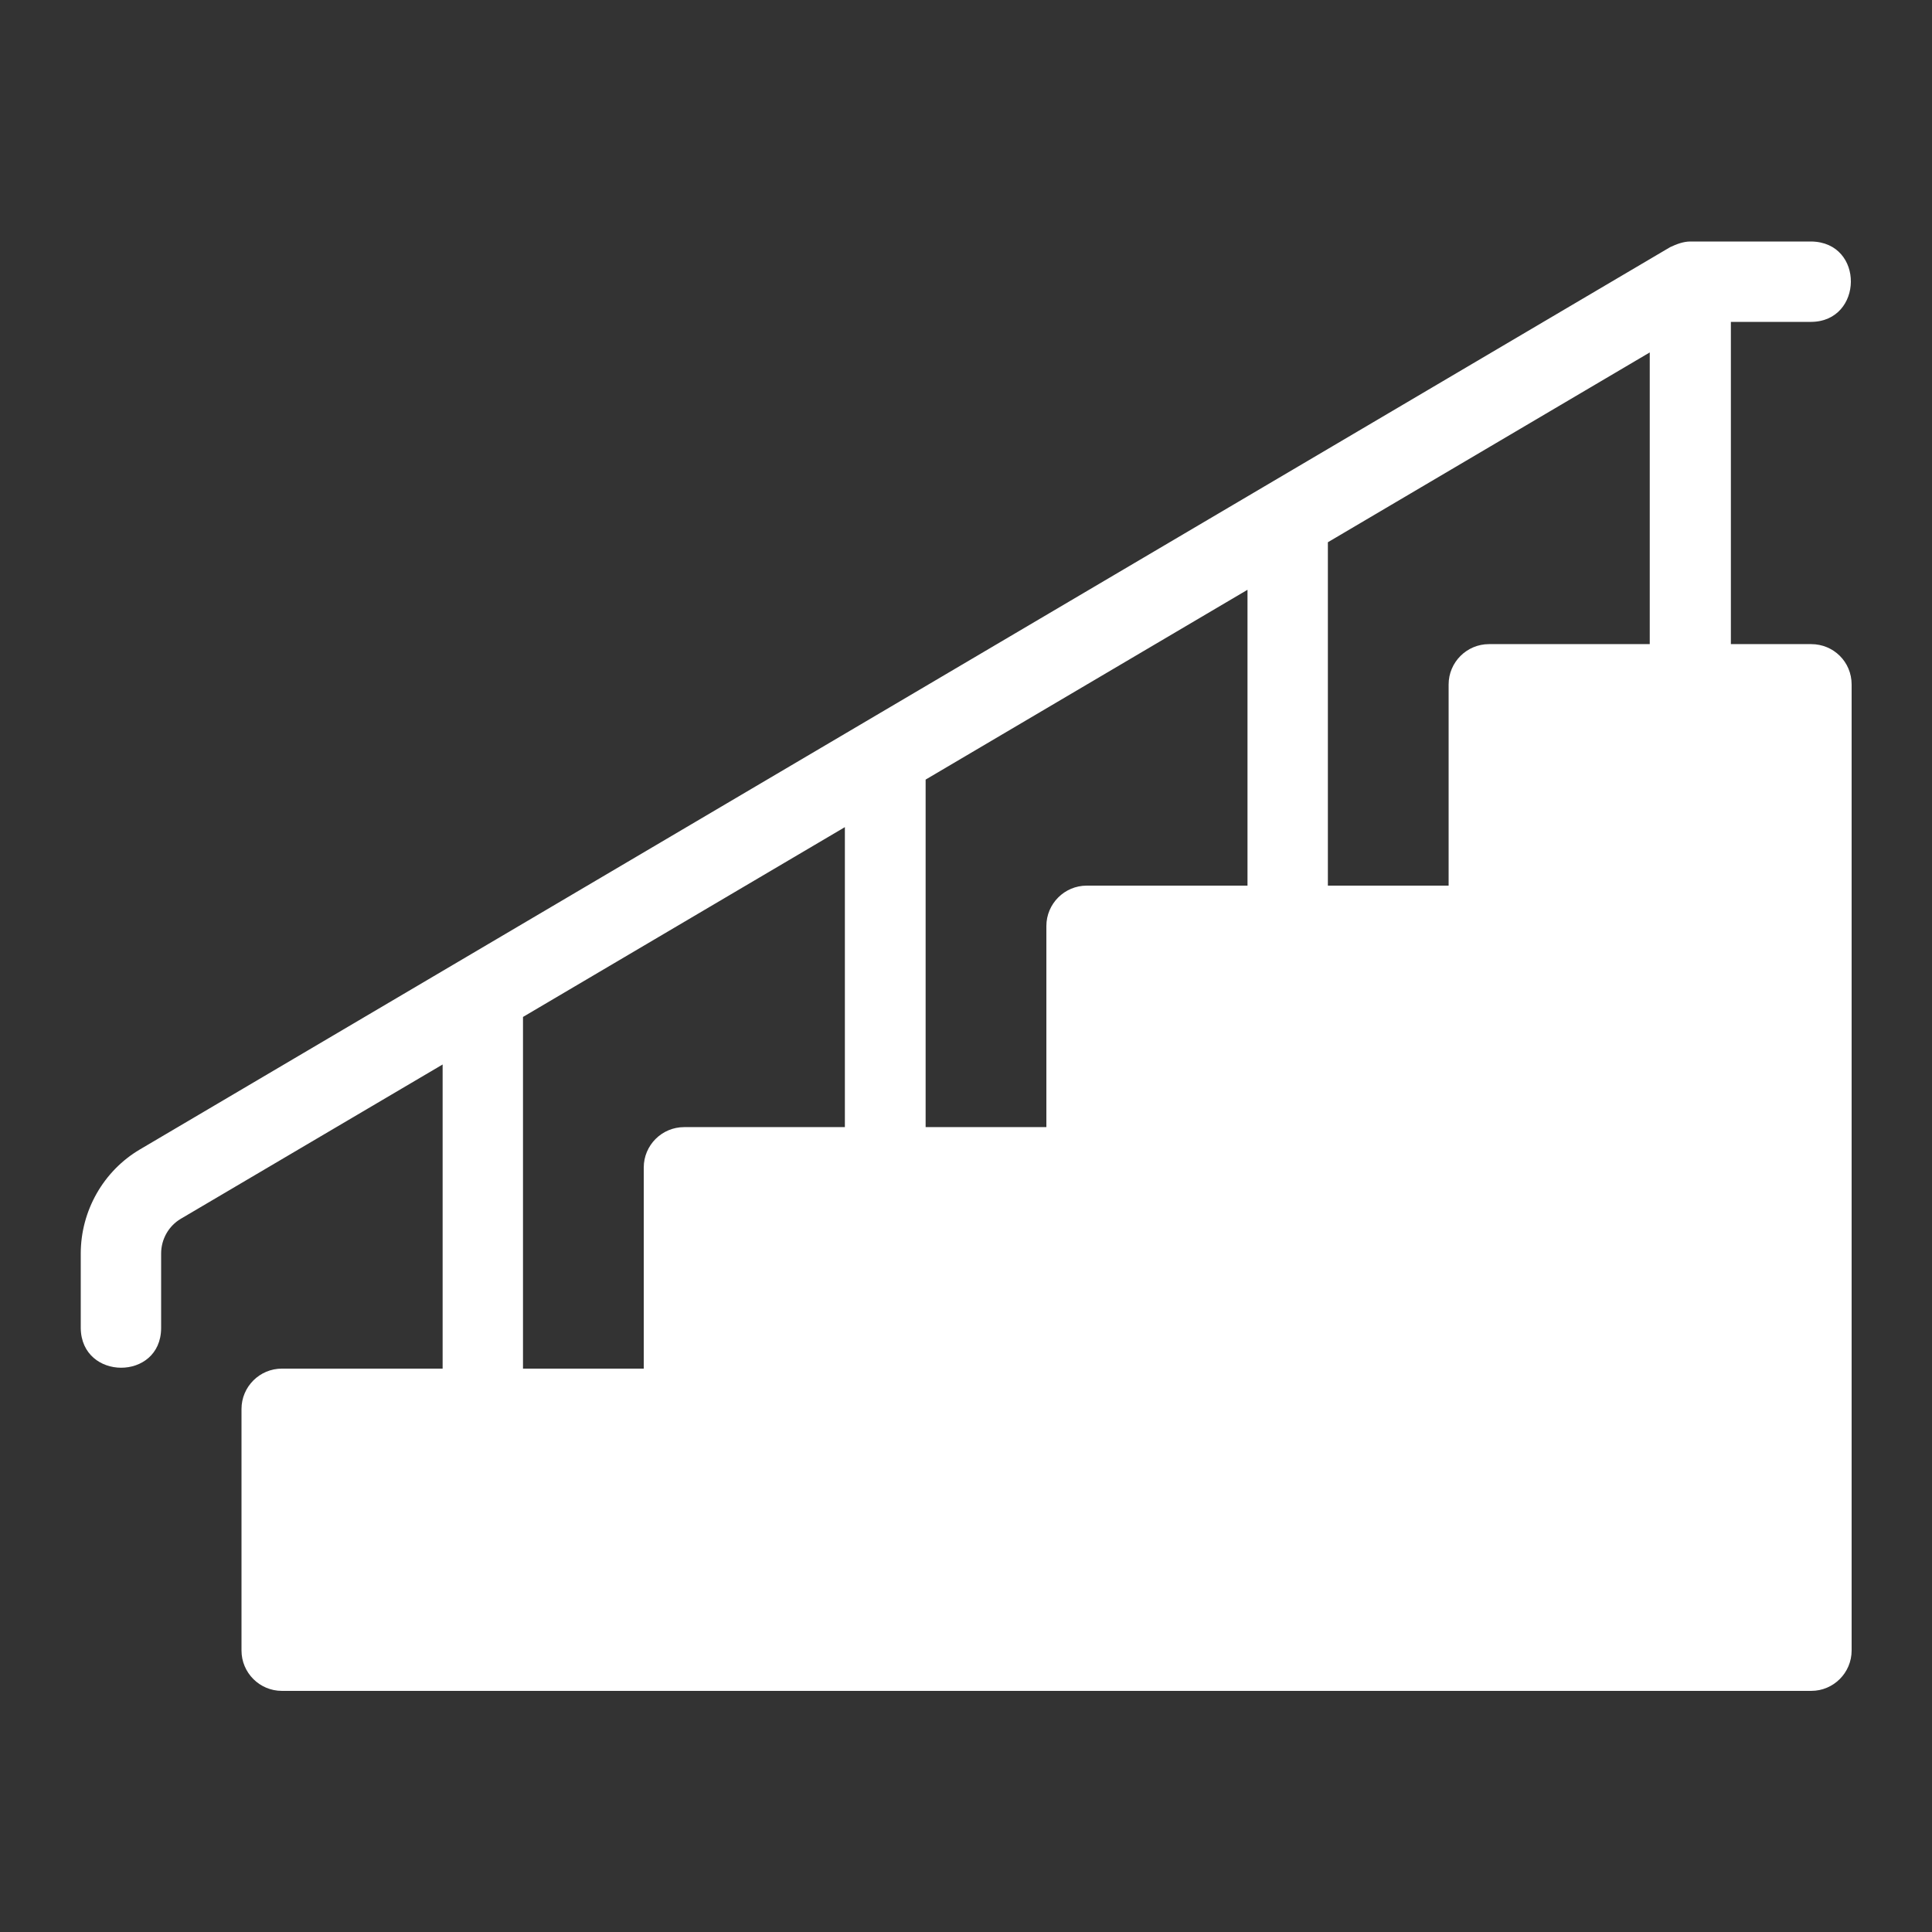 <?xml version="1.0" encoding="utf-8"?>
<!-- Generator: Adobe Illustrator 25.4.1, SVG Export Plug-In . SVG Version: 6.00 Build 0)  -->
<svg version="1.1" id="Laag_1" xmlns="http://www.w3.org/2000/svg" xmlns:xlink="http://www.w3.org/1999/xlink" x="0px" y="0px"
	 viewBox="0 0 512 512" style="enable-background:new 0 0 512 512;" xml:space="preserve">
<rect x="0" y="0" width="512" height="512" fill="#333333" stroke="none"/>
<style type="text/css">
	.st0{fill:#FFFFFF;}
</style>
<g id="Line">
	<path class="st0" d="M480,170.7h-21.3V85.3H480c13.8-0.1,14.2-21.1,0-21.3h-32c-1.9,0-3.7,0.7-5.4,1.5L37.1,304.6
		c-9.7,5.7-15.7,16.3-15.7,27.6V352c0.2,13.9,21.2,14,21.3,0v-19.8c0-3.8,2-7.3,5.2-9.2l69.4-40.9v80.6H74.7
		c-5.9,0-10.7,4.8-10.7,10.7v64c0,5.9,4.8,10.7,10.7,10.7H480c5.9,0,10.7-4.8,10.7-10.7v-256C490.7,175.4,485.9,170.7,480,170.7z
		 M224,298.7h-42.7c-5.9,0-10.7,4.8-10.7,10.7v53.3h-32v-93.2l85.3-50.3V298.7z M330.7,234.7H288c-5.9,0-10.7,4.8-10.7,10.7v53.3
		h-32v-92.1l85.3-50.3V234.7z M437.3,170.7h-42.7c-5.9,0-10.7,4.8-10.7,10.7v53.3h-32v-91l85.3-50.3V170.7z"/>
</g>
</svg>
